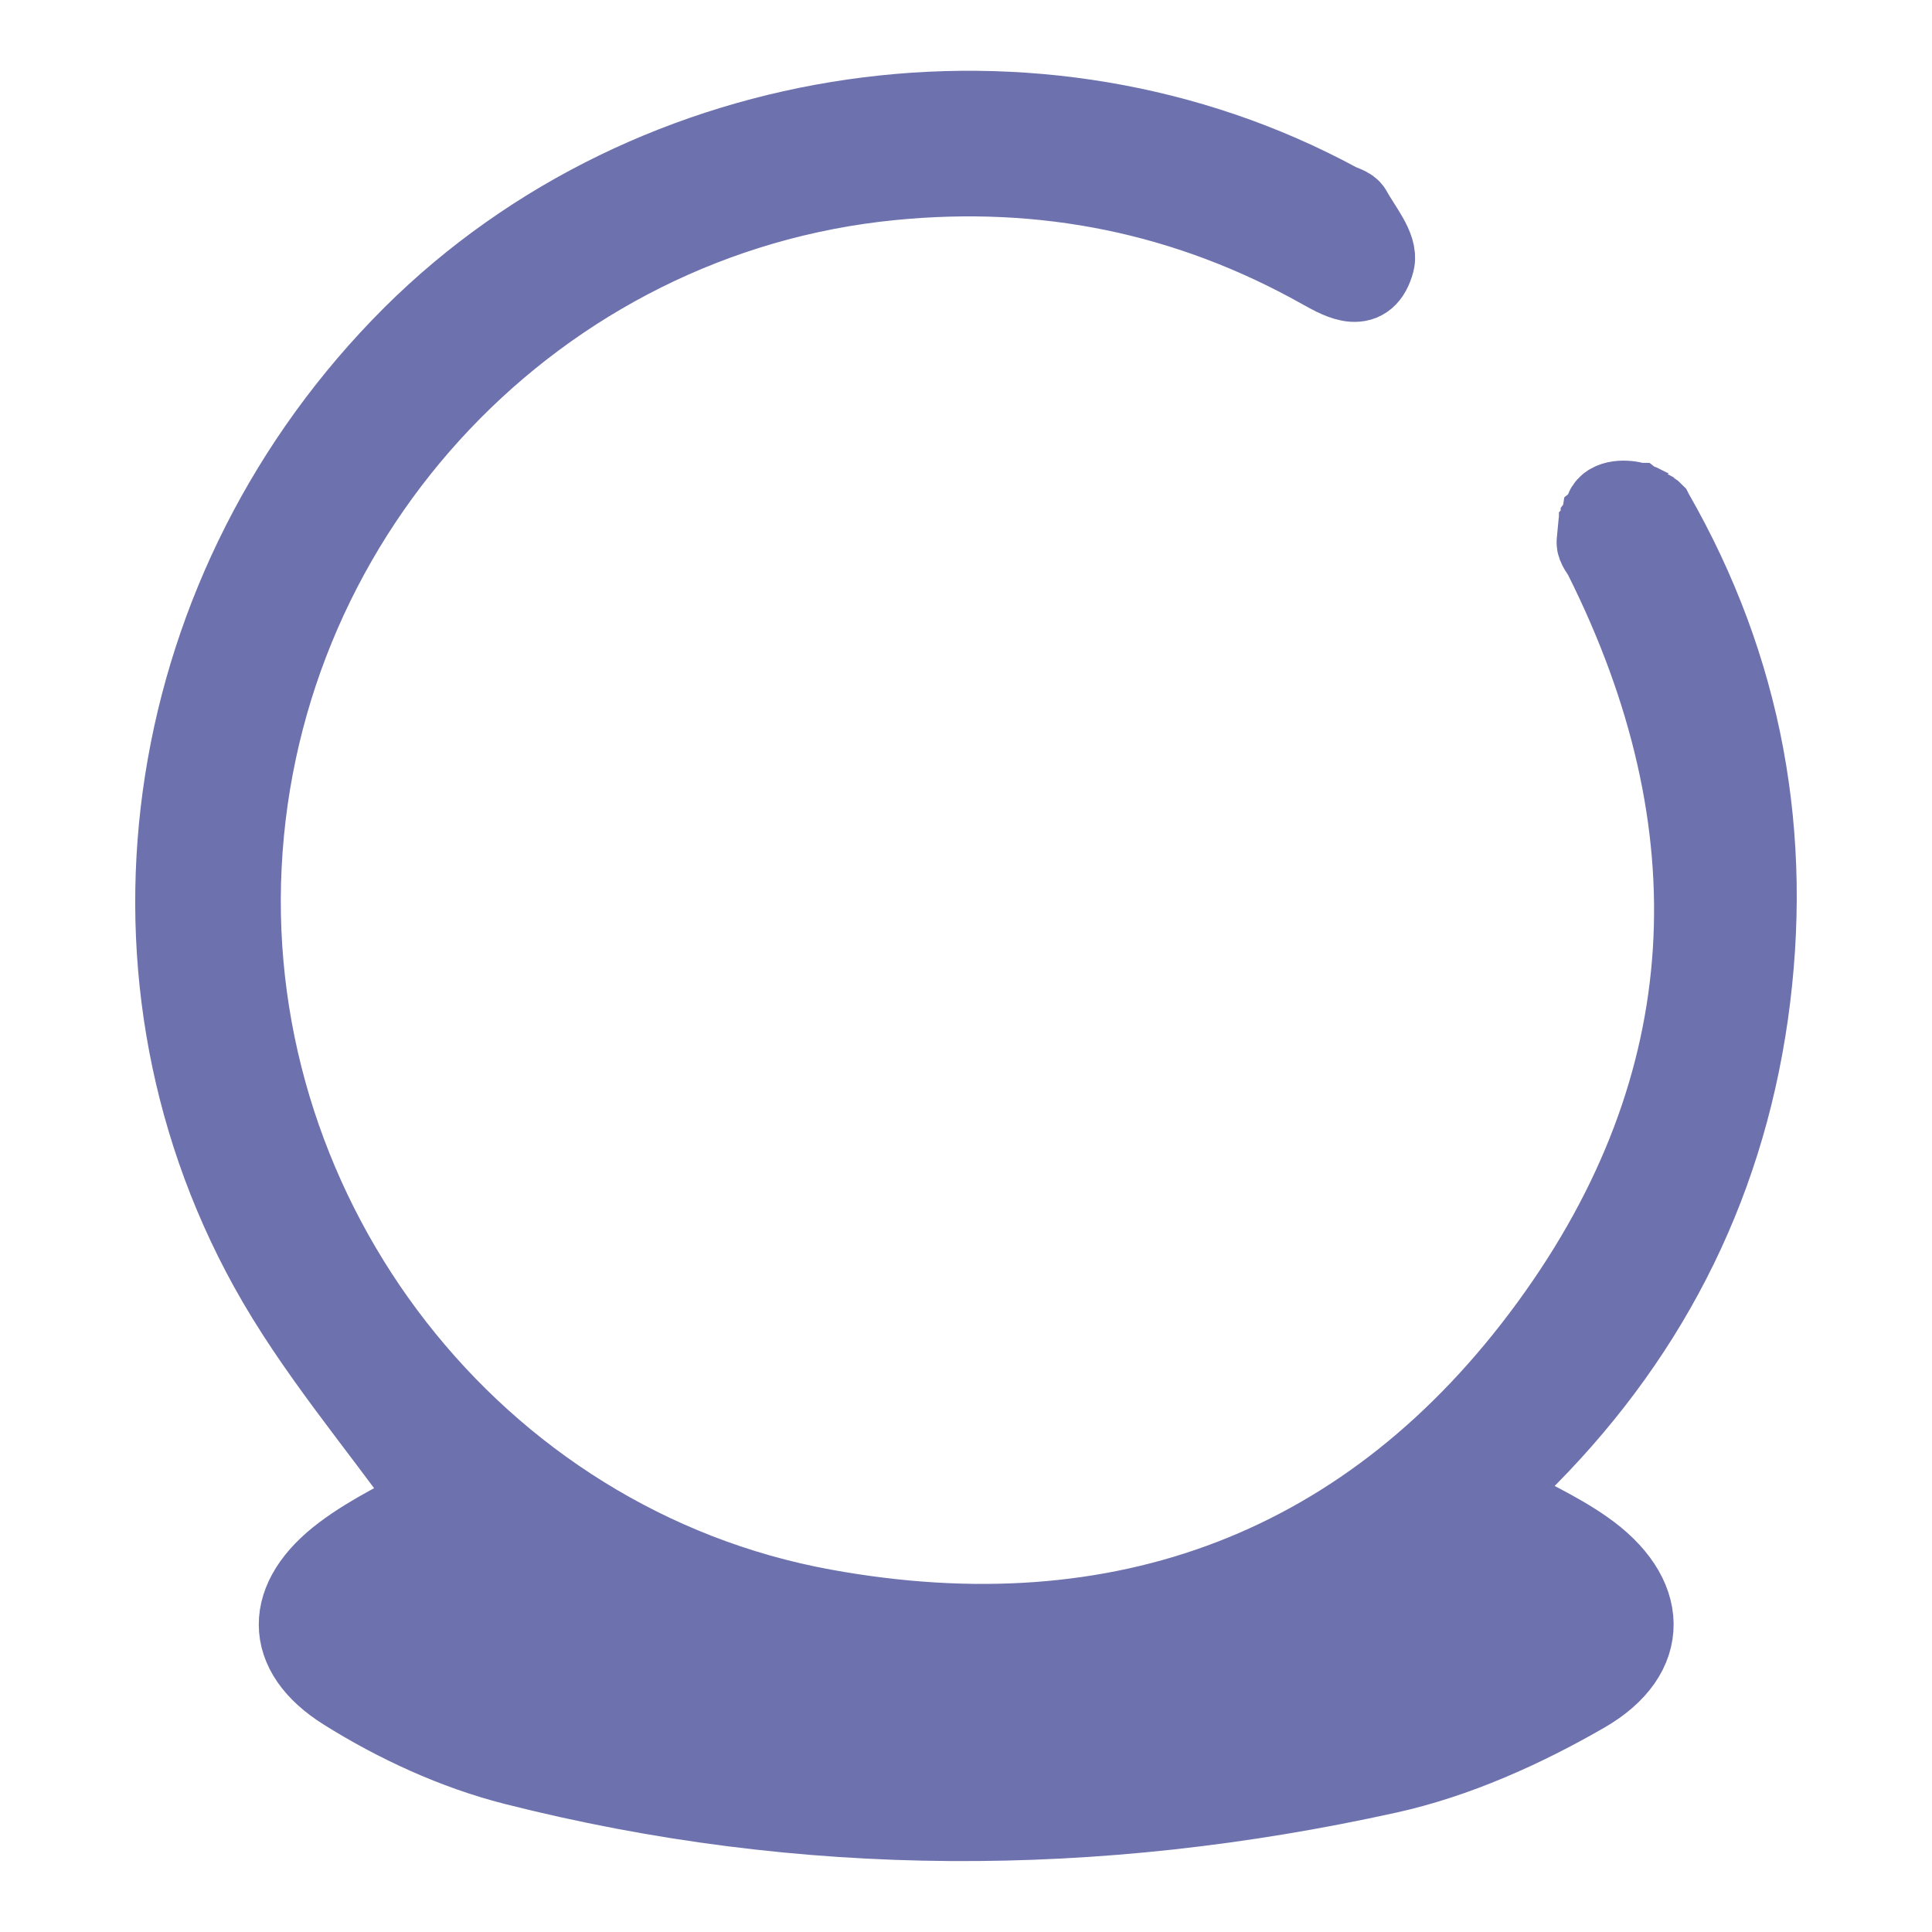 <?xml version="1.0" encoding="utf-8"?>
<!-- Generator: Adobe Illustrator 28.0.0, SVG Export Plug-In . SVG Version: 6.00 Build 0)  -->
<svg version="1.1" id="Слой_1" xmlns="http://www.w3.org/2000/svg" xmlns:xlink="http://www.w3.org/1999/xlink" x="0px" y="0px"
	 viewBox="0 0 1000 1000" style="enable-background:new 0 0 1000 1000;" xml:space="preserve">
<style type="text/css">
	.st0{fill:#6D71AD;stroke:#6D71AD;stroke-width:41;stroke-miterlimit:10;}
</style>
<path class="st0" d="M905.1,525c13-91.7-2.7-178.8-48.9-259.4c-0.1-0.2-0.2-0.3-0.3-0.5c-0.1-0.1-0.3-0.2-0.4-0.3
	c-0.3-0.2-0.6-0.4-0.8-0.6c-0.2-0.1-0.3-0.2-0.5-0.3c-0.2-0.1-0.3-0.2-0.4-0.3c-0.4-0.2-0.8-0.4-1.1-0.7c-0.6-0.2-1-0.4-1.5-0.8
	c-0.4-0.2-0.8-0.5-1.1-0.9c-0.2-0.1-0.4-0.2-0.6-0.3c-0.3-0.1-0.5-0.2-0.8-0.3c-0.4-0.1-0.8-0.3-1.1-0.5c-0.3,0-0.5-0.1-0.8-0.2
	c-4.8-1.6-14.1-1.8-16.3,3.8c-0.1,0.5-0.2,0.9-0.4,1.4c-0.3,0.8-0.6,1.5-1.1,2c-0.1,0.7-0.3,1.4-0.7,2c0,1-0.3,2.1-0.9,2.9
	c0,0.8-0.2,1.5-0.6,2.2c-0.2,2.1-0.4,4.2-0.6,6.3c-0.2,2.5,2.4,5.2,3.7,7.8c69.1,138,63,273.3-27.7,397.6
	c-92.2,126.4-221.9,174.8-375.8,146.7c-181-33-310.3-200.7-301.1-384.5c9.2-185,153.1-336.6,336.1-354.6
	c79.1-7.8,153.3,7.1,222.6,46c11,6.2,23.3,12.7,27.7-4c1.9-7.4-7.1-17.8-11.8-26.5c-1.2-2.2-4.9-2.9-7.5-4.3
	c-154.5-83.6-354.6-54.8-479,69C84.3,302.5,52.5,499.3,139,656c23.6,42.8,56.2,80.6,85,121.1c-13.6,7.9-31.4,15.9-46.6,27.4
	c-30.4,22.9-31.2,50.6,1.1,70.8c26.8,16.8,57,30.7,87.6,38.5c150.1,38.1,301.4,37.7,452.1,4.4c35.4-7.8,70.3-23.5,101.9-41.7
	c34.9-20.1,33.5-51.1,0.1-74.5c-14.2-10-30.4-17.1-48.8-27.2c5.7-6.3,9.2-10.8,13.3-14.7C851.2,695.1,892,616.9,905.1,525z"/>
</svg>
